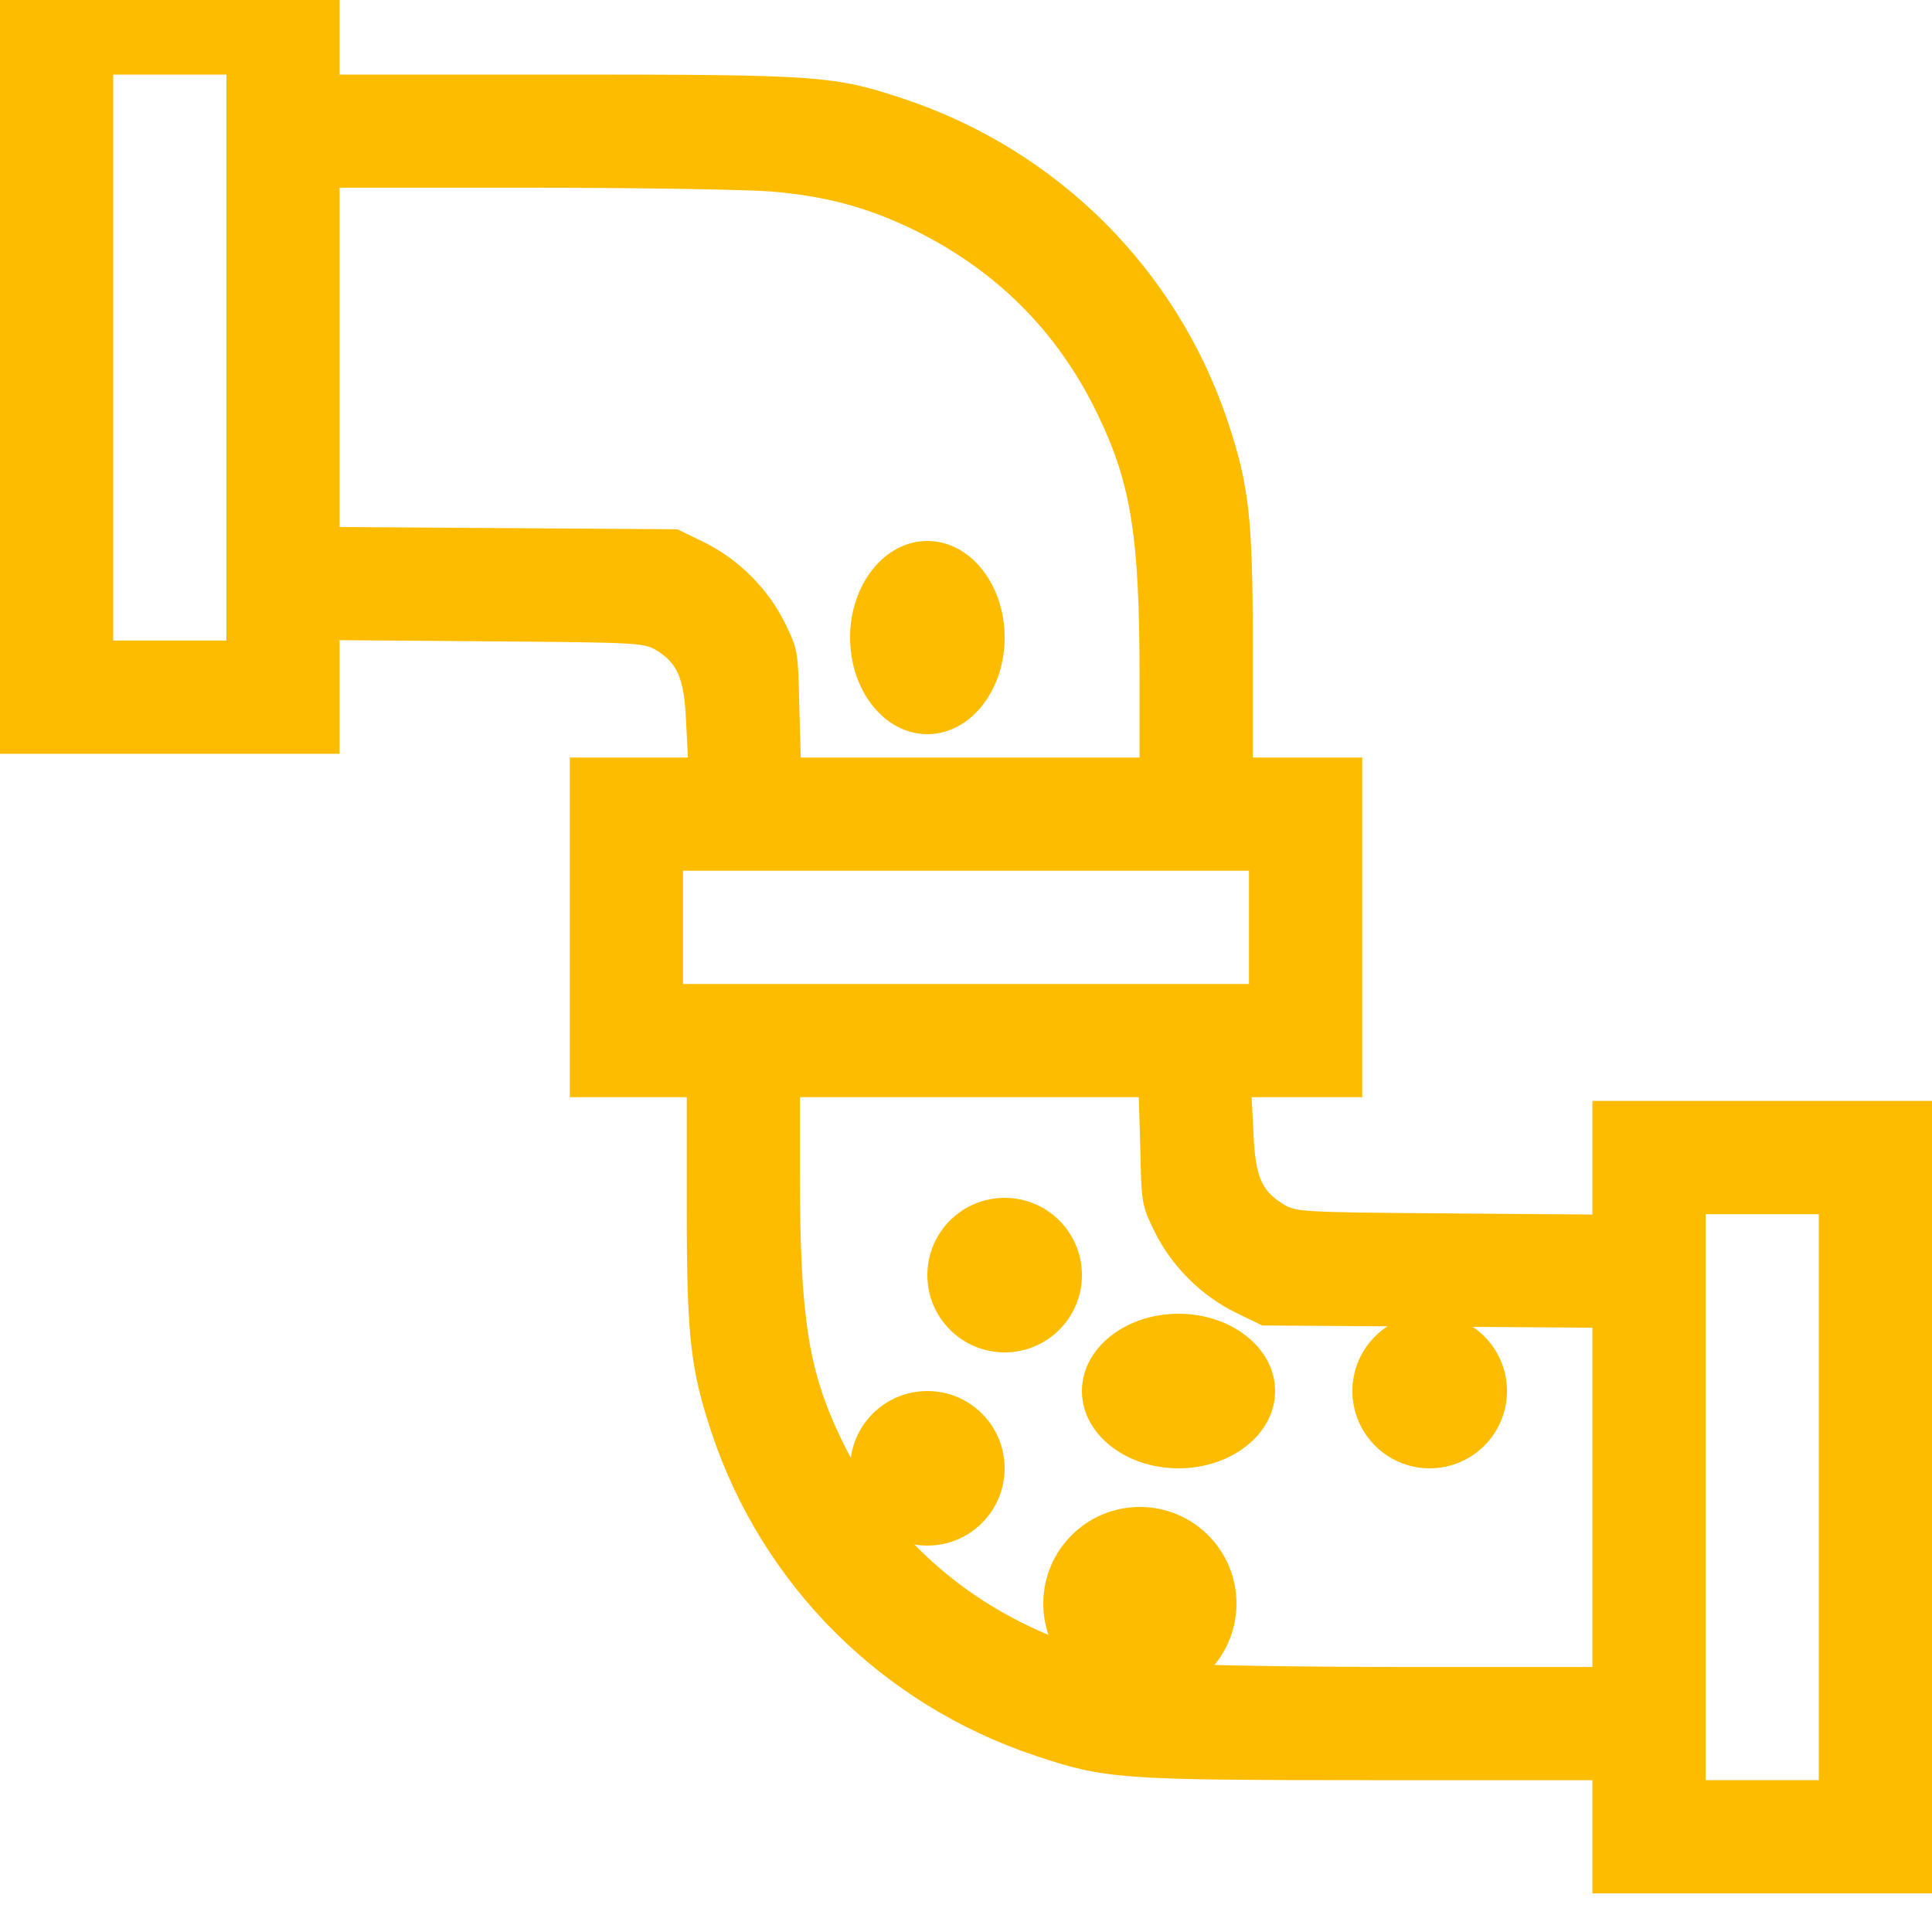 <svg width="50" height="50" viewBox="0 0 50 50" fill="none" xmlns="http://www.w3.org/2000/svg">
<g clip-path="url(#clip0_1331_6749)">
<path d="M0 9.254V19.508H4.395H8.789V18.033V16.568L12.725 16.598C16.445 16.627 16.67 16.637 16.973 16.822C17.529 17.154 17.705 17.555 17.754 18.639L17.803 19.605H16.27H14.746V24V28.395H16.26H17.773V31.295C17.773 34.605 17.871 35.435 18.418 37.086C19.736 41.031 22.822 44.107 26.787 45.435C28.594 46.041 28.984 46.07 35.43 46.07H41.211V47.535V49H45.605H50V38.746V28.492H45.605H41.211V29.967V31.432L37.383 31.402C33.633 31.373 33.535 31.363 33.203 31.158C32.647 30.816 32.49 30.445 32.441 29.352L32.393 28.395H33.828H35.254V24V19.605H33.838H32.422V16.695C32.422 13.395 32.324 12.565 31.777 10.914C30.459 6.969 27.373 3.893 23.408 2.564C21.592 1.959 21.211 1.93 14.678 1.93H8.789V0.465V-1H4.395H0V9.254ZM5.859 9.254V16.578H4.395H2.93V9.254V1.93H4.395H5.859V9.254ZM19.971 4.957C21.338 5.074 22.373 5.348 23.496 5.875C25.732 6.93 27.383 8.57 28.428 10.768C29.277 12.535 29.492 13.912 29.492 17.574V19.605H25.107H20.723L20.684 18.209C20.654 16.861 20.645 16.803 20.322 16.139C19.883 15.24 19.111 14.469 18.213 14.029L17.529 13.697L13.164 13.668L8.789 13.639V9.254V4.859H13.848C16.621 4.859 19.385 4.908 19.971 4.957ZM32.324 24V25.465H25H17.676V24V22.535H25H32.324V24ZM29.512 29.781C29.541 31.139 29.551 31.197 29.873 31.861C30.312 32.76 31.084 33.531 31.982 33.971L32.666 34.303L36.943 34.332L41.211 34.361V38.746V43.141H36.26C33.525 43.141 30.82 43.092 30.225 43.043C28.818 42.916 27.812 42.652 26.611 42.076C24.434 41.031 22.773 39.361 21.738 37.174C20.918 35.445 20.703 34.059 20.703 30.416V28.395H25.088H29.473L29.512 29.781ZM47.07 38.746V46.07H45.605H44.141V38.746V31.422H45.605H47.07V38.746Z" fill="#FEBC00"/>
<circle cx="26" cy="33" r="2" fill="#FEBC00"/>
<circle cx="29.5" cy="41.5" r="2.5" fill="#FEBC00"/>
<ellipse cx="30.5" cy="36" rx="2.5" ry="2" fill="#FEBC00"/>
<circle cx="24" cy="38" r="2" fill="#FEBC00"/>
<ellipse cx="24" cy="16.5" rx="2" ry="2.5" fill="#FEBC00"/>
<circle cx="37" cy="36" r="2" fill="#FEBC00"/>
</g>
<defs>
<clipPath id="clip0_1331_6749">
<rect width="50" height="50" fill="white"/>
</clipPath>
</defs>
</svg>
